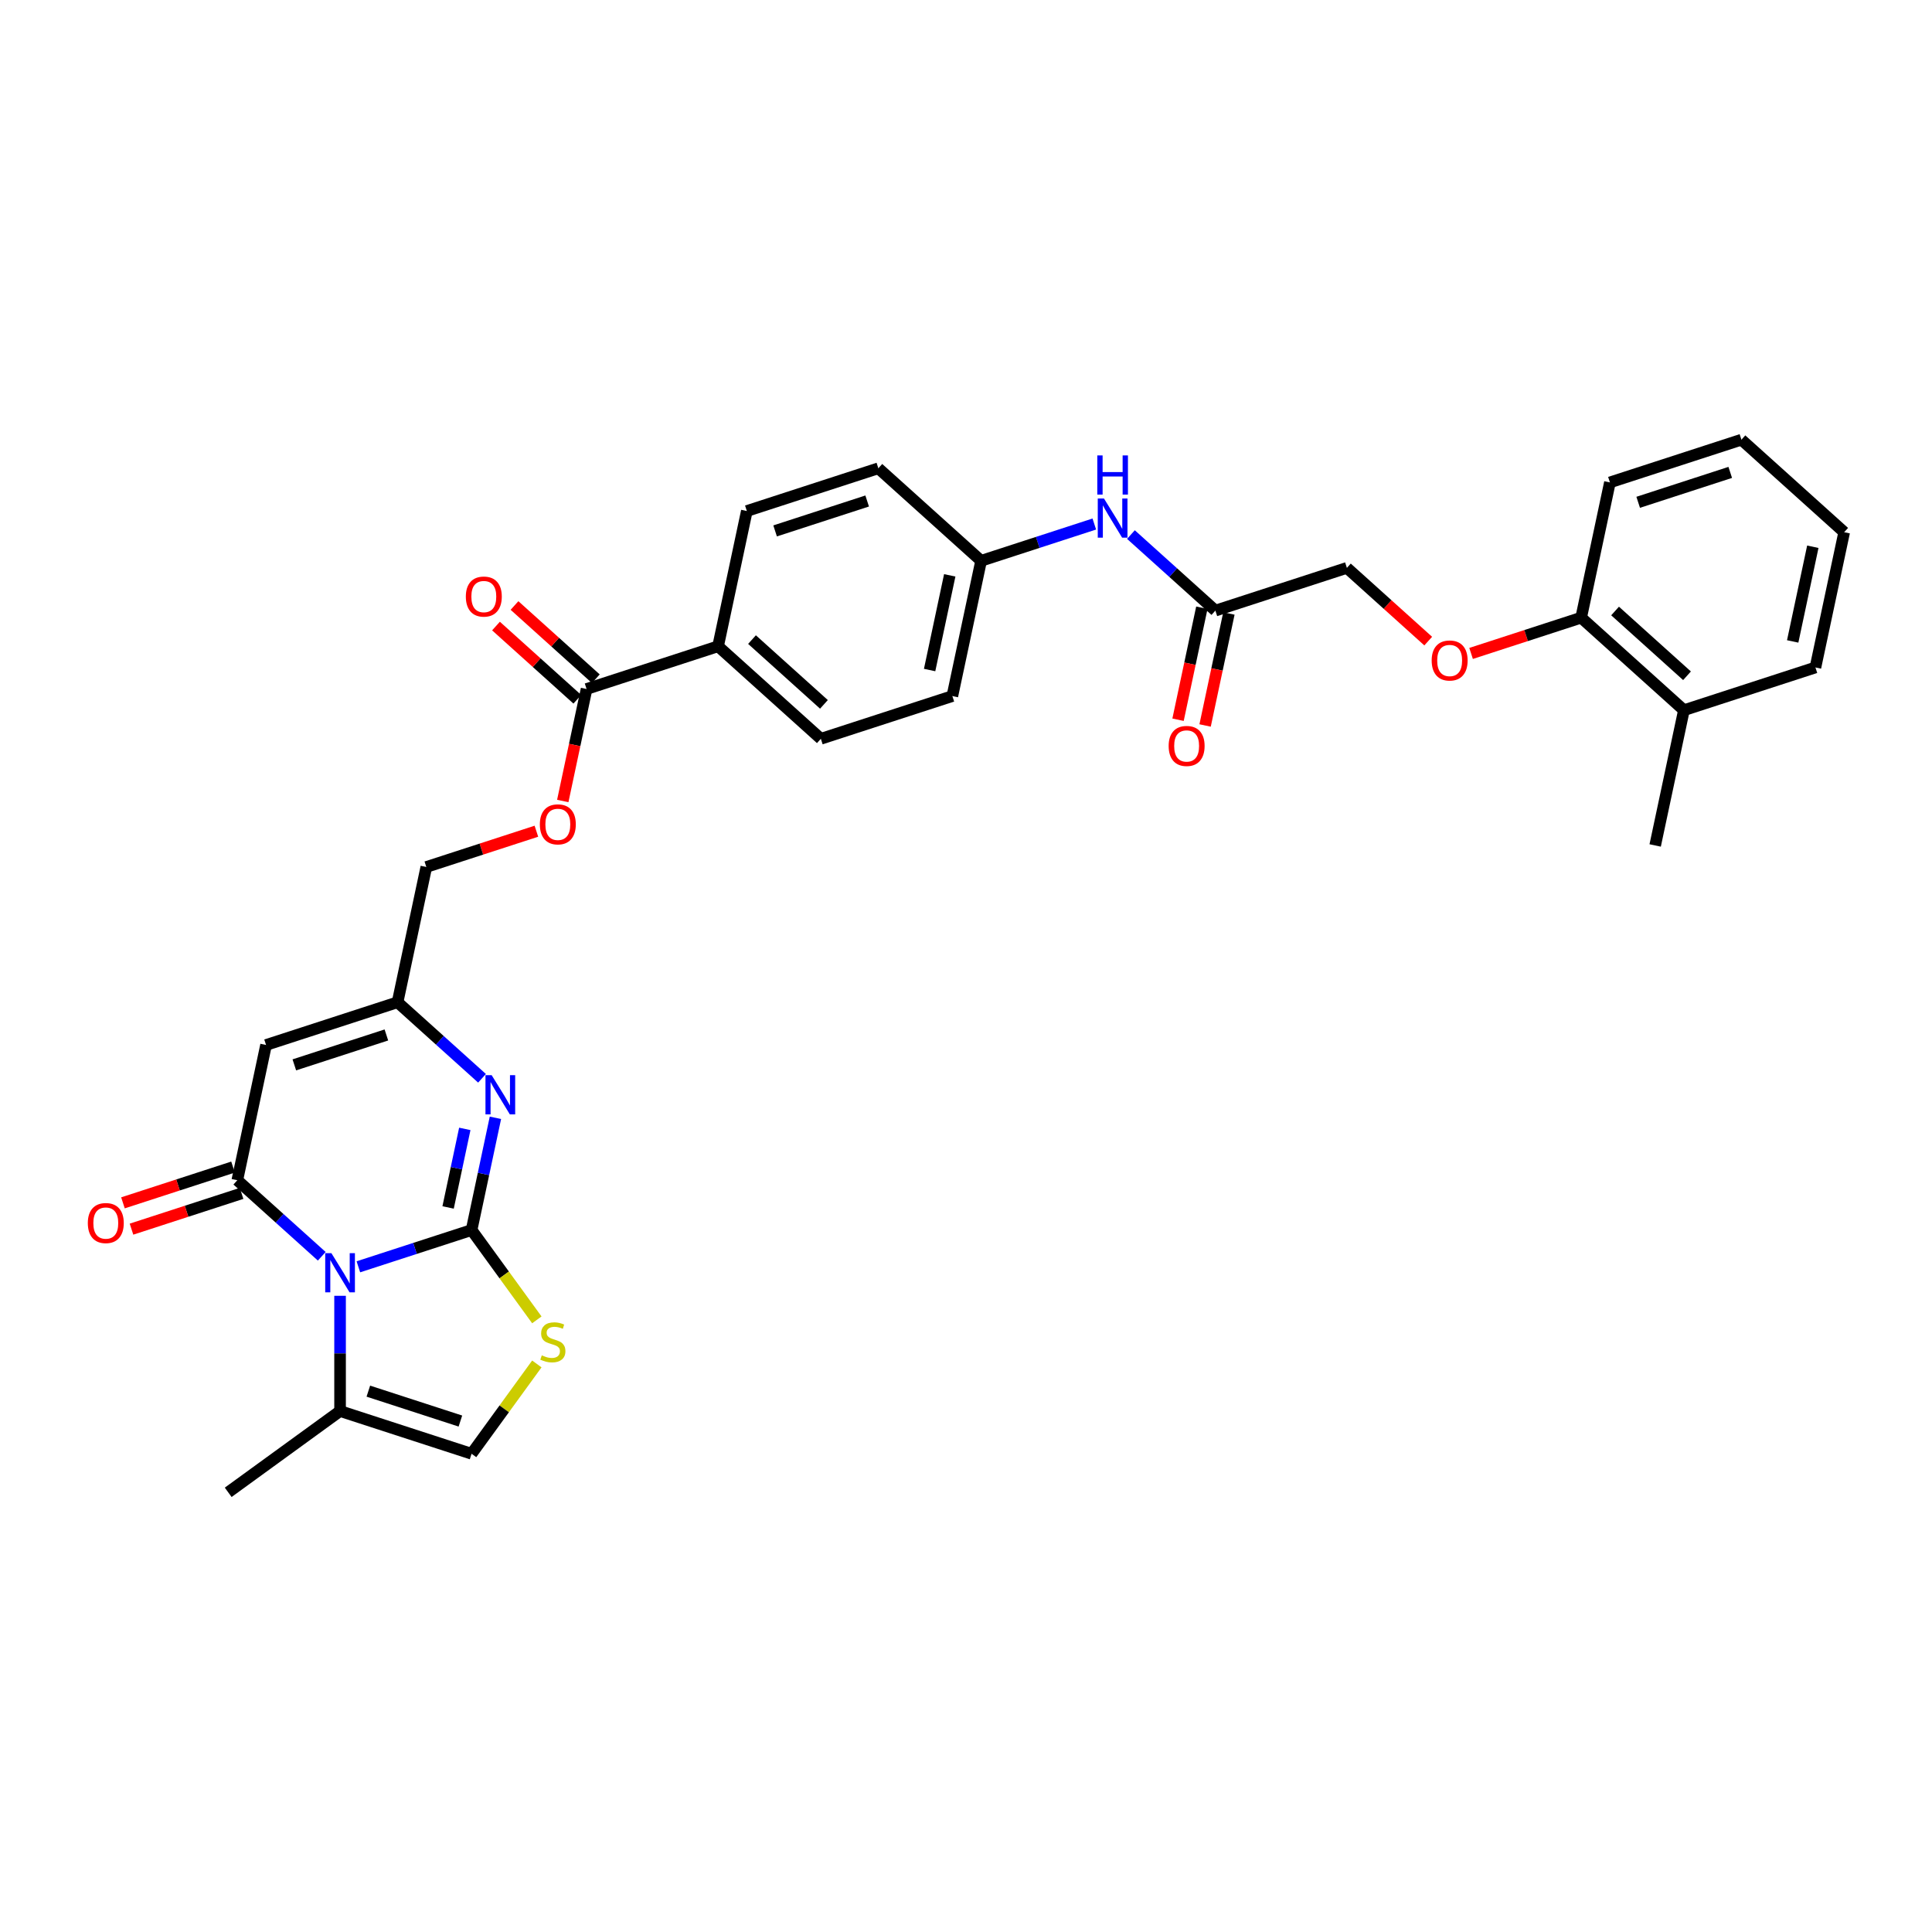 <?xml version='1.0' encoding='iso-8859-1'?>
<svg version='1.1' baseProfile='full'
              xmlns='http://www.w3.org/2000/svg'
                      xmlns:rdkit='http://www.rdkit.org/xml'
                      xmlns:xlink='http://www.w3.org/1999/xlink'
                  xml:space='preserve'
width='1000px' height='1000px' viewBox='0 0 1000 1000'>
<!-- END OF HEADER -->
<rect style='opacity:1.0;fill:#FFFFFF;stroke:none' width='1000' height='1000' x='0' y='0'> </rect>
<path class='bond-0' d='M 244.087,636.661 L 214.79,646.18' style='fill:none;fill-rule:evenodd;stroke:#000000;stroke-width:6px;stroke-linecap:butt;stroke-linejoin:miter;stroke-opacity:1' />
<path class='bond-0' d='M 214.79,646.18 L 185.494,655.699' style='fill:none;fill-rule:evenodd;stroke:#0000FF;stroke-width:6px;stroke-linecap:butt;stroke-linejoin:miter;stroke-opacity:1' />
<path class='bond-2' d='M 244.087,636.661 L 250.26,607.618' style='fill:none;fill-rule:evenodd;stroke:#000000;stroke-width:6px;stroke-linecap:butt;stroke-linejoin:miter;stroke-opacity:1' />
<path class='bond-2' d='M 250.26,607.618 L 256.433,578.576' style='fill:none;fill-rule:evenodd;stroke:#0000FF;stroke-width:6px;stroke-linecap:butt;stroke-linejoin:miter;stroke-opacity:1' />
<path class='bond-2' d='M 231.937,624.972 L 236.259,604.642' style='fill:none;fill-rule:evenodd;stroke:#000000;stroke-width:6px;stroke-linecap:butt;stroke-linejoin:miter;stroke-opacity:1' />
<path class='bond-2' d='M 236.259,604.642 L 240.58,584.313' style='fill:none;fill-rule:evenodd;stroke:#0000FF;stroke-width:6px;stroke-linecap:butt;stroke-linejoin:miter;stroke-opacity:1' />
<path class='bond-4' d='M 244.087,636.661 L 260.978,659.909' style='fill:none;fill-rule:evenodd;stroke:#000000;stroke-width:6px;stroke-linecap:butt;stroke-linejoin:miter;stroke-opacity:1' />
<path class='bond-4' d='M 260.978,659.909 L 277.868,683.157' style='fill:none;fill-rule:evenodd;stroke:#CCCC00;stroke-width:6px;stroke-linecap:butt;stroke-linejoin:miter;stroke-opacity:1' />
<path class='bond-1' d='M 166.541,650.245 L 144.685,630.566' style='fill:none;fill-rule:evenodd;stroke:#0000FF;stroke-width:6px;stroke-linecap:butt;stroke-linejoin:miter;stroke-opacity:1' />
<path class='bond-1' d='M 144.685,630.566 L 122.829,610.886' style='fill:none;fill-rule:evenodd;stroke:#000000;stroke-width:6px;stroke-linecap:butt;stroke-linejoin:miter;stroke-opacity:1' />
<path class='bond-6' d='M 176.018,670.702 L 176.018,700.526' style='fill:none;fill-rule:evenodd;stroke:#0000FF;stroke-width:6px;stroke-linecap:butt;stroke-linejoin:miter;stroke-opacity:1' />
<path class='bond-6' d='M 176.018,700.526 L 176.018,730.351' style='fill:none;fill-rule:evenodd;stroke:#000000;stroke-width:6px;stroke-linecap:butt;stroke-linejoin:miter;stroke-opacity:1' />
<path class='bond-10' d='M 120.617,604.079 L 92.129,613.336' style='fill:none;fill-rule:evenodd;stroke:#000000;stroke-width:6px;stroke-linecap:butt;stroke-linejoin:miter;stroke-opacity:1' />
<path class='bond-10' d='M 92.129,613.336 L 63.641,622.592' style='fill:none;fill-rule:evenodd;stroke:#FF0000;stroke-width:6px;stroke-linecap:butt;stroke-linejoin:miter;stroke-opacity:1' />
<path class='bond-10' d='M 125.04,617.693 L 96.552,626.95' style='fill:none;fill-rule:evenodd;stroke:#000000;stroke-width:6px;stroke-linecap:butt;stroke-linejoin:miter;stroke-opacity:1' />
<path class='bond-10' d='M 96.552,626.95 L 68.064,636.206' style='fill:none;fill-rule:evenodd;stroke:#FF0000;stroke-width:6px;stroke-linecap:butt;stroke-linejoin:miter;stroke-opacity:1' />
<path class='bond-33' d='M 122.829,610.886 L 137.709,540.878' style='fill:none;fill-rule:evenodd;stroke:#000000;stroke-width:6px;stroke-linecap:butt;stroke-linejoin:miter;stroke-opacity:1' />
<path class='bond-5' d='M 249.492,558.12 L 227.635,538.44' style='fill:none;fill-rule:evenodd;stroke:#0000FF;stroke-width:6px;stroke-linecap:butt;stroke-linejoin:miter;stroke-opacity:1' />
<path class='bond-5' d='M 227.635,538.44 L 205.779,518.761' style='fill:none;fill-rule:evenodd;stroke:#000000;stroke-width:6px;stroke-linecap:butt;stroke-linejoin:miter;stroke-opacity:1' />
<path class='bond-3' d='M 137.709,540.878 L 205.779,518.761' style='fill:none;fill-rule:evenodd;stroke:#000000;stroke-width:6px;stroke-linecap:butt;stroke-linejoin:miter;stroke-opacity:1' />
<path class='bond-3' d='M 152.343,551.174 L 199.992,535.692' style='fill:none;fill-rule:evenodd;stroke:#000000;stroke-width:6px;stroke-linecap:butt;stroke-linejoin:miter;stroke-opacity:1' />
<path class='bond-7' d='M 277.868,705.972 L 260.978,729.22' style='fill:none;fill-rule:evenodd;stroke:#CCCC00;stroke-width:6px;stroke-linecap:butt;stroke-linejoin:miter;stroke-opacity:1' />
<path class='bond-7' d='M 260.978,729.22 L 244.087,752.468' style='fill:none;fill-rule:evenodd;stroke:#000000;stroke-width:6px;stroke-linecap:butt;stroke-linejoin:miter;stroke-opacity:1' />
<path class='bond-18' d='M 205.779,518.761 L 220.66,448.752' style='fill:none;fill-rule:evenodd;stroke:#000000;stroke-width:6px;stroke-linecap:butt;stroke-linejoin:miter;stroke-opacity:1' />
<path class='bond-26' d='M 176.018,730.351 L 118.114,772.42' style='fill:none;fill-rule:evenodd;stroke:#000000;stroke-width:6px;stroke-linecap:butt;stroke-linejoin:miter;stroke-opacity:1' />
<path class='bond-32' d='M 176.018,730.351 L 244.087,752.468' style='fill:none;fill-rule:evenodd;stroke:#000000;stroke-width:6px;stroke-linecap:butt;stroke-linejoin:miter;stroke-opacity:1' />
<path class='bond-32' d='M 190.651,720.054 L 238.3,735.536' style='fill:none;fill-rule:evenodd;stroke:#000000;stroke-width:6px;stroke-linecap:butt;stroke-linejoin:miter;stroke-opacity:1' />
<path class='bond-8' d='M 303.61,356.626 L 297.449,385.611' style='fill:none;fill-rule:evenodd;stroke:#000000;stroke-width:6px;stroke-linecap:butt;stroke-linejoin:miter;stroke-opacity:1' />
<path class='bond-8' d='M 297.449,385.611 L 291.288,414.596' style='fill:none;fill-rule:evenodd;stroke:#FF0000;stroke-width:6px;stroke-linecap:butt;stroke-linejoin:miter;stroke-opacity:1' />
<path class='bond-11' d='M 303.61,356.626 L 371.68,334.509' style='fill:none;fill-rule:evenodd;stroke:#000000;stroke-width:6px;stroke-linecap:butt;stroke-linejoin:miter;stroke-opacity:1' />
<path class='bond-15' d='M 308.4,351.307 L 287.352,332.356' style='fill:none;fill-rule:evenodd;stroke:#000000;stroke-width:6px;stroke-linecap:butt;stroke-linejoin:miter;stroke-opacity:1' />
<path class='bond-15' d='M 287.352,332.356 L 266.304,313.405' style='fill:none;fill-rule:evenodd;stroke:#FF0000;stroke-width:6px;stroke-linecap:butt;stroke-linejoin:miter;stroke-opacity:1' />
<path class='bond-15' d='M 298.821,361.945 L 277.774,342.994' style='fill:none;fill-rule:evenodd;stroke:#000000;stroke-width:6px;stroke-linecap:butt;stroke-linejoin:miter;stroke-opacity:1' />
<path class='bond-15' d='M 277.774,342.994 L 256.726,324.042' style='fill:none;fill-rule:evenodd;stroke:#FF0000;stroke-width:6px;stroke-linecap:butt;stroke-linejoin:miter;stroke-opacity:1' />
<path class='bond-9' d='M 629.078,316.049 L 607.222,296.369' style='fill:none;fill-rule:evenodd;stroke:#000000;stroke-width:6px;stroke-linecap:butt;stroke-linejoin:miter;stroke-opacity:1' />
<path class='bond-9' d='M 607.222,296.369 L 585.365,276.69' style='fill:none;fill-rule:evenodd;stroke:#0000FF;stroke-width:6px;stroke-linecap:butt;stroke-linejoin:miter;stroke-opacity:1' />
<path class='bond-17' d='M 622.077,314.561 L 615.916,343.546' style='fill:none;fill-rule:evenodd;stroke:#000000;stroke-width:6px;stroke-linecap:butt;stroke-linejoin:miter;stroke-opacity:1' />
<path class='bond-17' d='M 615.916,343.546 L 609.755,372.531' style='fill:none;fill-rule:evenodd;stroke:#FF0000;stroke-width:6px;stroke-linecap:butt;stroke-linejoin:miter;stroke-opacity:1' />
<path class='bond-17' d='M 636.079,317.537 L 629.918,346.522' style='fill:none;fill-rule:evenodd;stroke:#000000;stroke-width:6px;stroke-linecap:butt;stroke-linejoin:miter;stroke-opacity:1' />
<path class='bond-17' d='M 629.918,346.522 L 623.757,375.507' style='fill:none;fill-rule:evenodd;stroke:#FF0000;stroke-width:6px;stroke-linecap:butt;stroke-linejoin:miter;stroke-opacity:1' />
<path class='bond-22' d='M 629.078,316.049 L 697.148,293.932' style='fill:none;fill-rule:evenodd;stroke:#000000;stroke-width:6px;stroke-linecap:butt;stroke-linejoin:miter;stroke-opacity:1' />
<path class='bond-20' d='M 371.68,334.509 L 424.869,382.4' style='fill:none;fill-rule:evenodd;stroke:#000000;stroke-width:6px;stroke-linecap:butt;stroke-linejoin:miter;stroke-opacity:1' />
<path class='bond-20' d='M 389.237,331.055 L 426.469,364.579' style='fill:none;fill-rule:evenodd;stroke:#000000;stroke-width:6px;stroke-linecap:butt;stroke-linejoin:miter;stroke-opacity:1' />
<path class='bond-21' d='M 371.68,334.509 L 386.561,264.5' style='fill:none;fill-rule:evenodd;stroke:#000000;stroke-width:6px;stroke-linecap:butt;stroke-linejoin:miter;stroke-opacity:1' />
<path class='bond-12' d='M 277.636,430.239 L 249.148,439.496' style='fill:none;fill-rule:evenodd;stroke:#FF0000;stroke-width:6px;stroke-linecap:butt;stroke-linejoin:miter;stroke-opacity:1' />
<path class='bond-12' d='M 249.148,439.496 L 220.66,448.752' style='fill:none;fill-rule:evenodd;stroke:#000000;stroke-width:6px;stroke-linecap:butt;stroke-linejoin:miter;stroke-opacity:1' />
<path class='bond-13' d='M 566.413,271.236 L 537.116,280.755' style='fill:none;fill-rule:evenodd;stroke:#0000FF;stroke-width:6px;stroke-linecap:butt;stroke-linejoin:miter;stroke-opacity:1' />
<path class='bond-13' d='M 537.116,280.755 L 507.819,290.275' style='fill:none;fill-rule:evenodd;stroke:#000000;stroke-width:6px;stroke-linecap:butt;stroke-linejoin:miter;stroke-opacity:1' />
<path class='bond-14' d='M 739.243,331.834 L 718.195,312.883' style='fill:none;fill-rule:evenodd;stroke:#FF0000;stroke-width:6px;stroke-linecap:butt;stroke-linejoin:miter;stroke-opacity:1' />
<path class='bond-14' d='M 718.195,312.883 L 697.148,293.932' style='fill:none;fill-rule:evenodd;stroke:#000000;stroke-width:6px;stroke-linecap:butt;stroke-linejoin:miter;stroke-opacity:1' />
<path class='bond-16' d='M 761.43,338.219 L 789.918,328.962' style='fill:none;fill-rule:evenodd;stroke:#FF0000;stroke-width:6px;stroke-linecap:butt;stroke-linejoin:miter;stroke-opacity:1' />
<path class='bond-16' d='M 789.918,328.962 L 818.406,319.706' style='fill:none;fill-rule:evenodd;stroke:#000000;stroke-width:6px;stroke-linecap:butt;stroke-linejoin:miter;stroke-opacity:1' />
<path class='bond-19' d='M 818.406,319.706 L 871.595,367.597' style='fill:none;fill-rule:evenodd;stroke:#000000;stroke-width:6px;stroke-linecap:butt;stroke-linejoin:miter;stroke-opacity:1' />
<path class='bond-19' d='M 835.963,316.252 L 873.195,349.776' style='fill:none;fill-rule:evenodd;stroke:#000000;stroke-width:6px;stroke-linecap:butt;stroke-linejoin:miter;stroke-opacity:1' />
<path class='bond-27' d='M 818.406,319.706 L 833.287,249.697' style='fill:none;fill-rule:evenodd;stroke:#000000;stroke-width:6px;stroke-linecap:butt;stroke-linejoin:miter;stroke-opacity:1' />
<path class='bond-28' d='M 871.595,367.597 L 856.714,437.606' style='fill:none;fill-rule:evenodd;stroke:#000000;stroke-width:6px;stroke-linecap:butt;stroke-linejoin:miter;stroke-opacity:1' />
<path class='bond-29' d='M 871.595,367.597 L 939.665,345.48' style='fill:none;fill-rule:evenodd;stroke:#000000;stroke-width:6px;stroke-linecap:butt;stroke-linejoin:miter;stroke-opacity:1' />
<path class='bond-24' d='M 424.869,382.4 L 492.939,360.283' style='fill:none;fill-rule:evenodd;stroke:#000000;stroke-width:6px;stroke-linecap:butt;stroke-linejoin:miter;stroke-opacity:1' />
<path class='bond-25' d='M 386.561,264.5 L 454.631,242.383' style='fill:none;fill-rule:evenodd;stroke:#000000;stroke-width:6px;stroke-linecap:butt;stroke-linejoin:miter;stroke-opacity:1' />
<path class='bond-25' d='M 401.195,274.797 L 448.844,259.315' style='fill:none;fill-rule:evenodd;stroke:#000000;stroke-width:6px;stroke-linecap:butt;stroke-linejoin:miter;stroke-opacity:1' />
<path class='bond-23' d='M 507.819,290.275 L 454.631,242.383' style='fill:none;fill-rule:evenodd;stroke:#000000;stroke-width:6px;stroke-linecap:butt;stroke-linejoin:miter;stroke-opacity:1' />
<path class='bond-34' d='M 507.819,290.275 L 492.939,360.283' style='fill:none;fill-rule:evenodd;stroke:#000000;stroke-width:6px;stroke-linecap:butt;stroke-linejoin:miter;stroke-opacity:1' />
<path class='bond-34' d='M 491.586,297.8 L 481.169,346.806' style='fill:none;fill-rule:evenodd;stroke:#000000;stroke-width:6px;stroke-linecap:butt;stroke-linejoin:miter;stroke-opacity:1' />
<path class='bond-30' d='M 833.287,249.697 L 901.357,227.58' style='fill:none;fill-rule:evenodd;stroke:#000000;stroke-width:6px;stroke-linecap:butt;stroke-linejoin:miter;stroke-opacity:1' />
<path class='bond-30' d='M 847.921,259.994 L 895.57,244.512' style='fill:none;fill-rule:evenodd;stroke:#000000;stroke-width:6px;stroke-linecap:butt;stroke-linejoin:miter;stroke-opacity:1' />
<path class='bond-35' d='M 939.665,345.48 L 954.545,275.472' style='fill:none;fill-rule:evenodd;stroke:#000000;stroke-width:6px;stroke-linecap:butt;stroke-linejoin:miter;stroke-opacity:1' />
<path class='bond-35' d='M 927.895,332.003 L 938.312,282.997' style='fill:none;fill-rule:evenodd;stroke:#000000;stroke-width:6px;stroke-linecap:butt;stroke-linejoin:miter;stroke-opacity:1' />
<path class='bond-31' d='M 901.357,227.58 L 954.545,275.472' style='fill:none;fill-rule:evenodd;stroke:#000000;stroke-width:6px;stroke-linecap:butt;stroke-linejoin:miter;stroke-opacity:1' />
<path  class='atom-1' d='M 171.537 648.643
L 178.179 659.379
Q 178.837 660.438, 179.897 662.356
Q 180.956 664.275, 181.013 664.389
L 181.013 648.643
L 183.704 648.643
L 183.704 668.913
L 180.927 668.913
L 173.799 657.175
Q 172.969 655.8, 172.081 654.226
Q 171.222 652.651, 170.964 652.165
L 170.964 668.913
L 168.331 668.913
L 168.331 648.643
L 171.537 648.643
' fill='#0000FF'/>
<path  class='atom-3' d='M 254.488 556.517
L 261.129 567.253
Q 261.788 568.312, 262.847 570.231
Q 263.907 572.149, 263.964 572.263
L 263.964 556.517
L 266.655 556.517
L 266.655 576.787
L 263.878 576.787
L 256.749 565.049
Q 255.919 563.675, 255.031 562.1
Q 254.173 560.525, 253.915 560.039
L 253.915 576.787
L 251.281 576.787
L 251.281 556.517
L 254.488 556.517
' fill='#0000FF'/>
<path  class='atom-5' d='M 280.431 701.521
Q 280.66 701.607, 281.605 702.008
Q 282.549 702.409, 283.58 702.666
Q 284.639 702.895, 285.67 702.895
Q 287.588 702.895, 288.705 701.979
Q 289.821 701.034, 289.821 699.402
Q 289.821 698.286, 289.249 697.599
Q 288.705 696.912, 287.846 696.54
Q 286.987 696.167, 285.555 695.738
Q 283.752 695.194, 282.664 694.679
Q 281.605 694.163, 280.832 693.075
Q 280.087 691.988, 280.087 690.155
Q 280.087 687.607, 281.805 686.033
Q 283.551 684.458, 286.987 684.458
Q 289.334 684.458, 291.997 685.575
L 291.338 687.779
Q 288.905 686.777, 287.073 686.777
Q 285.097 686.777, 284.009 687.607
Q 282.921 688.409, 282.95 689.812
Q 282.95 690.9, 283.494 691.558
Q 284.067 692.217, 284.868 692.589
Q 285.698 692.961, 287.073 693.39
Q 288.905 693.963, 289.993 694.536
Q 291.081 695.108, 291.854 696.282
Q 292.655 697.427, 292.655 699.402
Q 292.655 702.208, 290.766 703.725
Q 288.905 705.214, 285.784 705.214
Q 283.981 705.214, 282.607 704.813
Q 281.261 704.441, 279.658 703.783
L 280.431 701.521
' fill='#CCCC00'/>
<path  class='atom-11' d='M 45.455 633.061
Q 45.455 628.194, 47.859 625.474
Q 50.264 622.754, 54.759 622.754
Q 59.254 622.754, 61.659 625.474
Q 64.063 628.194, 64.063 633.061
Q 64.063 637.985, 61.63 640.791
Q 59.197 643.568, 54.759 643.568
Q 50.293 643.568, 47.859 640.791
Q 45.455 638.014, 45.455 633.061
M 54.759 641.277
Q 57.851 641.277, 59.511 639.216
Q 61.2 637.126, 61.2 633.061
Q 61.2 629.081, 59.511 627.077
Q 57.851 625.045, 54.759 625.045
Q 51.667 625.045, 49.978 627.049
Q 48.318 629.053, 48.318 633.061
Q 48.318 637.155, 49.978 639.216
Q 51.667 641.277, 54.759 641.277
' fill='#FF0000'/>
<path  class='atom-13' d='M 279.425 426.692
Q 279.425 421.825, 281.83 419.105
Q 284.235 416.385, 288.73 416.385
Q 293.224 416.385, 295.629 419.105
Q 298.034 421.825, 298.034 426.692
Q 298.034 431.616, 295.601 434.422
Q 293.167 437.199, 288.73 437.199
Q 284.263 437.199, 281.83 434.422
Q 279.425 431.645, 279.425 426.692
M 288.73 434.909
Q 291.822 434.909, 293.482 432.847
Q 295.171 430.757, 295.171 426.692
Q 295.171 422.713, 293.482 420.708
Q 291.822 418.676, 288.73 418.676
Q 285.638 418.676, 283.949 420.68
Q 282.288 422.684, 282.288 426.692
Q 282.288 430.786, 283.949 432.847
Q 285.638 434.909, 288.73 434.909
' fill='#FF0000'/>
<path  class='atom-14' d='M 571.409 258.023
L 578.051 268.759
Q 578.709 269.818, 579.768 271.736
Q 580.828 273.654, 580.885 273.769
L 580.885 258.023
L 583.576 258.023
L 583.576 278.292
L 580.799 278.292
L 573.67 266.554
Q 572.84 265.18, 571.953 263.605
Q 571.094 262.031, 570.836 261.544
L 570.836 278.292
L 568.202 278.292
L 568.202 258.023
L 571.409 258.023
' fill='#0000FF'/>
<path  class='atom-14' d='M 567.959 235.726
L 570.707 235.726
L 570.707 244.344
L 581.071 244.344
L 581.071 235.726
L 583.819 235.726
L 583.819 255.996
L 581.071 255.996
L 581.071 246.634
L 570.707 246.634
L 570.707 255.996
L 567.959 255.996
L 567.959 235.726
' fill='#0000FF'/>
<path  class='atom-15' d='M 741.032 341.88
Q 741.032 337.013, 743.437 334.294
Q 745.842 331.574, 750.336 331.574
Q 754.831 331.574, 757.236 334.294
Q 759.641 337.013, 759.641 341.88
Q 759.641 346.805, 757.207 349.61
Q 754.774 352.387, 750.336 352.387
Q 745.87 352.387, 743.437 349.61
Q 741.032 346.833, 741.032 341.88
M 750.336 350.097
Q 753.428 350.097, 755.089 348.036
Q 756.778 345.946, 756.778 341.88
Q 756.778 337.901, 755.089 335.897
Q 753.428 333.864, 750.336 333.864
Q 747.245 333.864, 745.555 335.868
Q 743.895 337.872, 743.895 341.88
Q 743.895 345.974, 745.555 348.036
Q 747.245 350.097, 750.336 350.097
' fill='#FF0000'/>
<path  class='atom-16' d='M 241.117 308.792
Q 241.117 303.925, 243.522 301.205
Q 245.927 298.485, 250.422 298.485
Q 254.916 298.485, 257.321 301.205
Q 259.726 303.925, 259.726 308.792
Q 259.726 313.716, 257.292 316.522
Q 254.859 319.299, 250.422 319.299
Q 245.955 319.299, 243.522 316.522
Q 241.117 313.745, 241.117 308.792
M 250.422 317.008
Q 253.513 317.008, 255.174 314.947
Q 256.863 312.857, 256.863 308.792
Q 256.863 304.812, 255.174 302.808
Q 253.513 300.776, 250.422 300.776
Q 247.33 300.776, 245.64 302.78
Q 243.98 304.784, 243.98 308.792
Q 243.98 312.886, 245.64 314.947
Q 247.33 317.008, 250.422 317.008
' fill='#FF0000'/>
<path  class='atom-18' d='M 604.893 386.115
Q 604.893 381.248, 607.298 378.528
Q 609.702 375.808, 614.197 375.808
Q 618.692 375.808, 621.097 378.528
Q 623.502 381.248, 623.502 386.115
Q 623.502 391.039, 621.068 393.845
Q 618.635 396.622, 614.197 396.622
Q 609.731 396.622, 607.298 393.845
Q 604.893 391.068, 604.893 386.115
M 614.197 394.331
Q 617.289 394.331, 618.95 392.27
Q 620.639 390.18, 620.639 386.115
Q 620.639 382.135, 618.95 380.131
Q 617.289 378.099, 614.197 378.099
Q 611.105 378.099, 609.416 380.103
Q 607.756 382.107, 607.756 386.115
Q 607.756 390.209, 609.416 392.27
Q 611.105 394.331, 614.197 394.331
' fill='#FF0000'/>
</svg>
